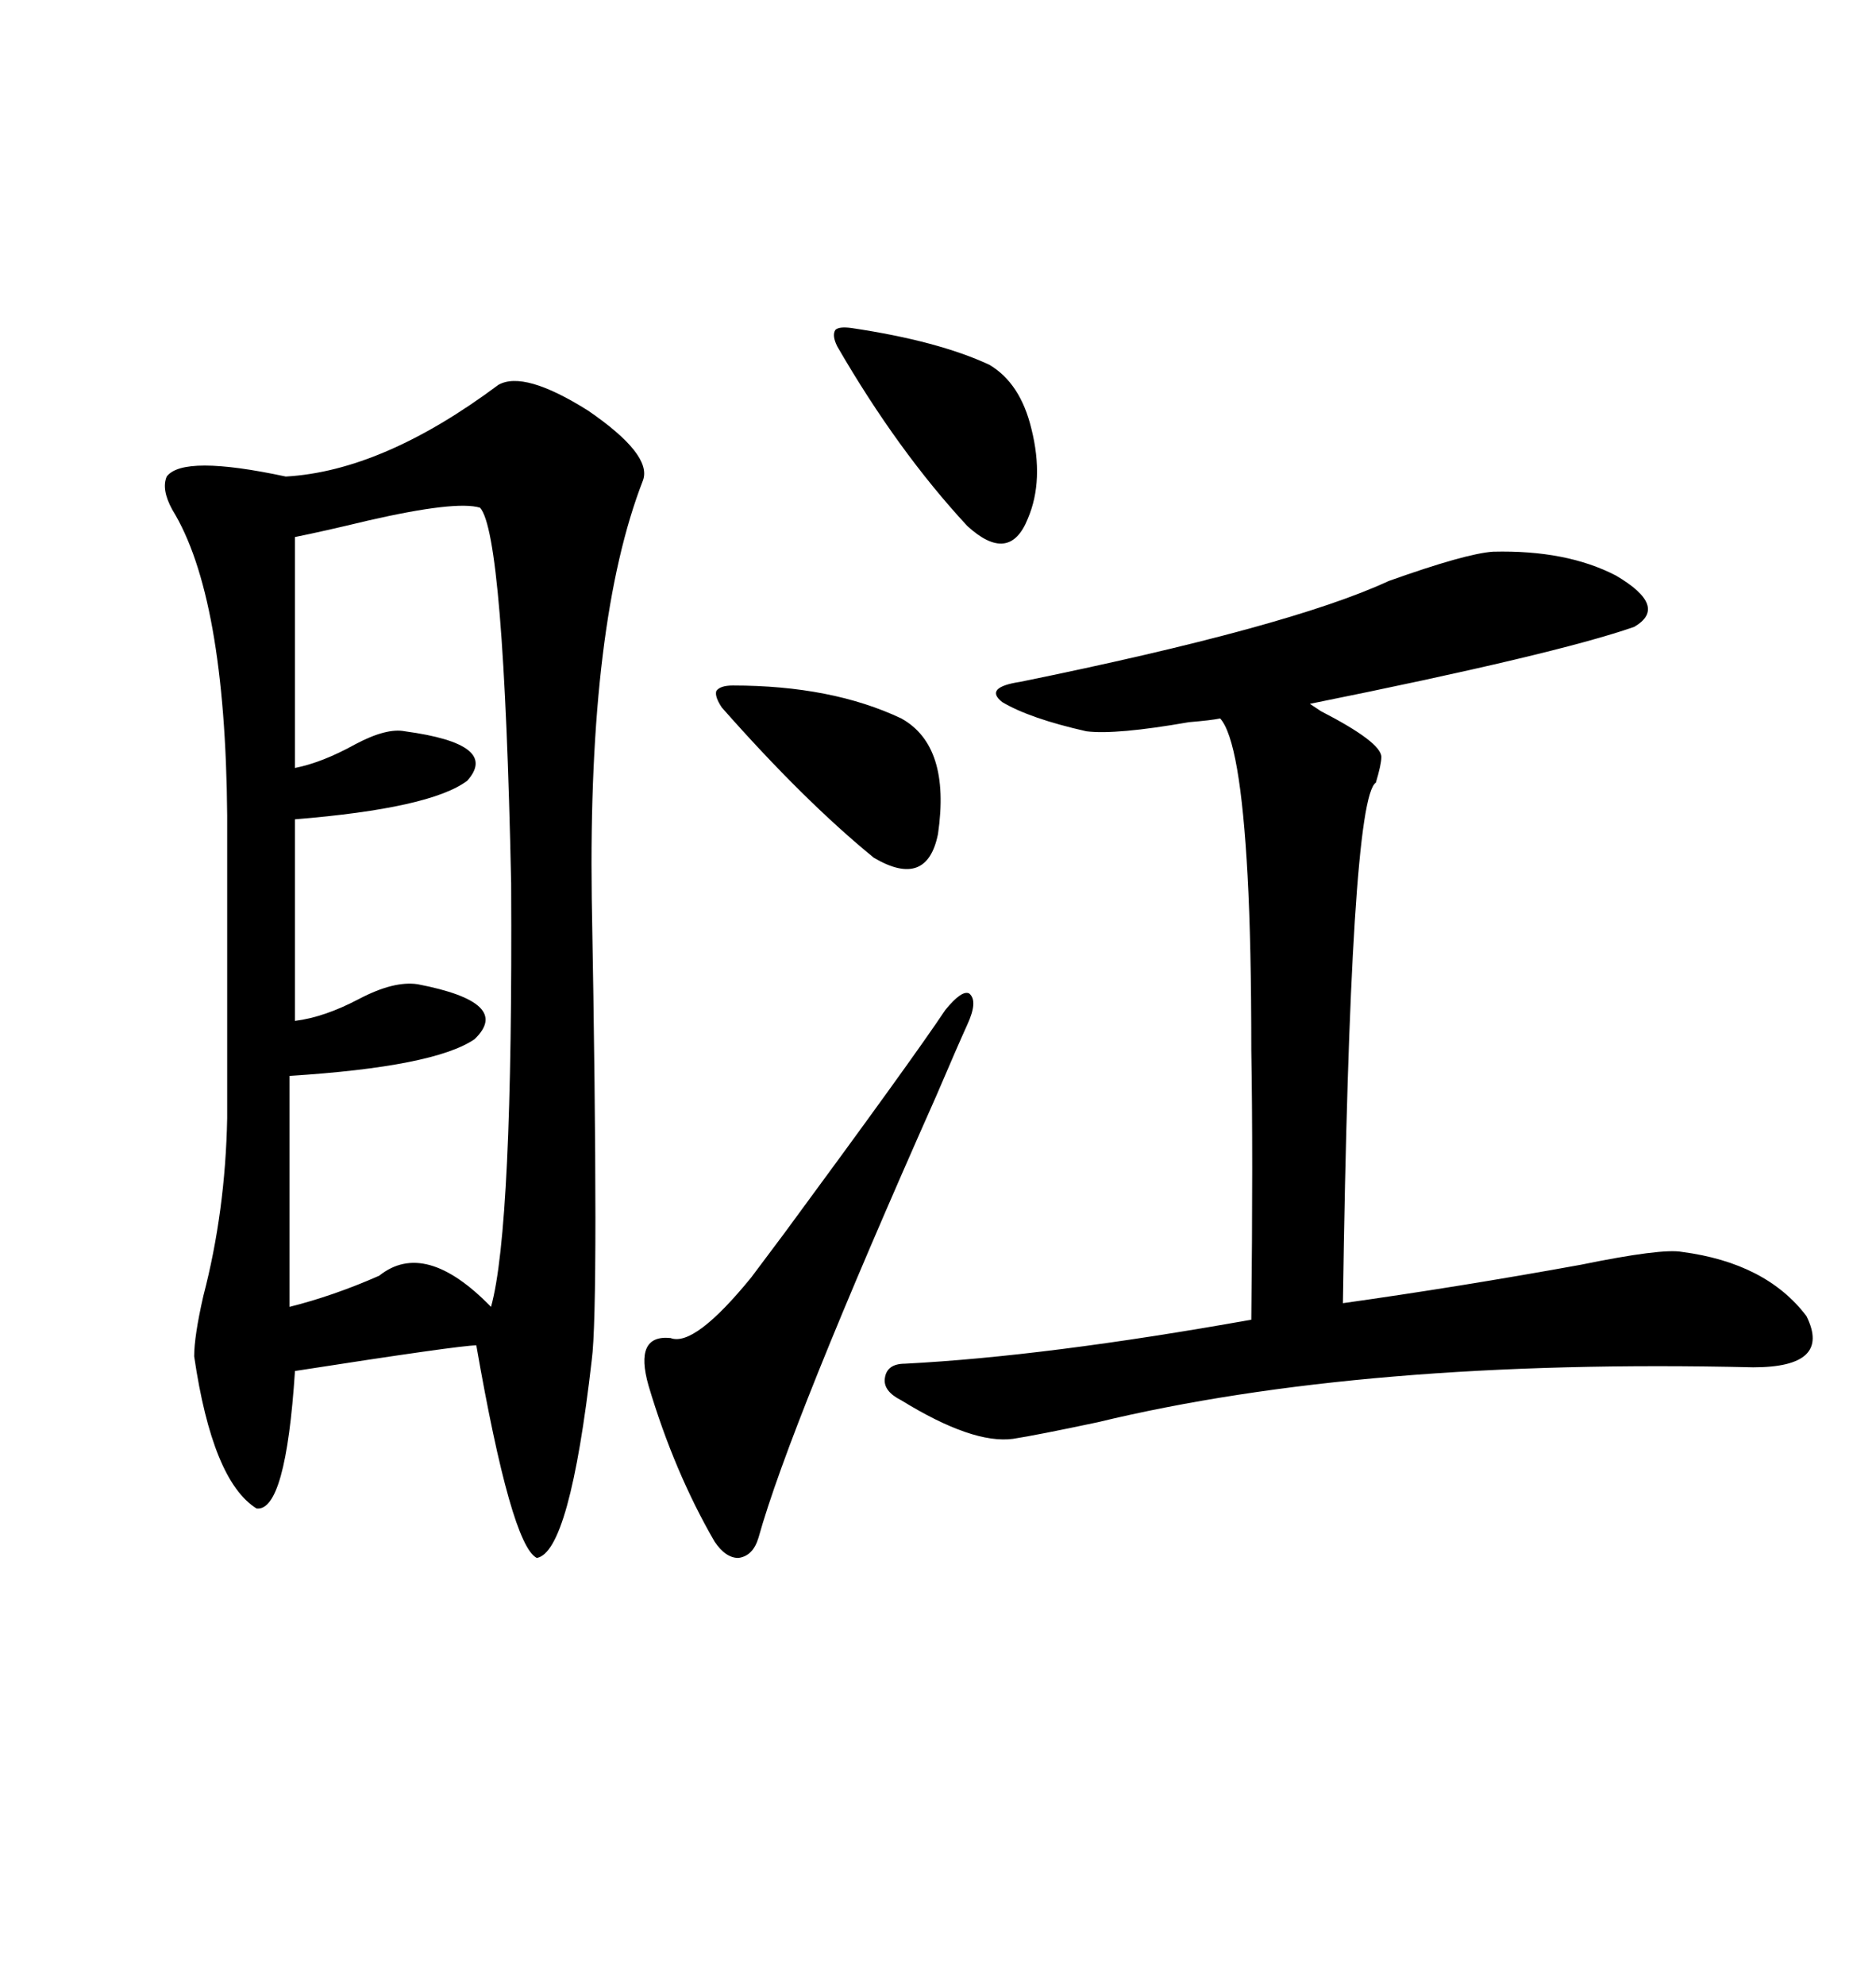 <svg xmlns="http://www.w3.org/2000/svg" xmlns:xlink="http://www.w3.org/1999/xlink" width="300" height="317.285"><path d="M94.63 217.38L94.63 217.38Q91.11 248.14 85.84 249.02L85.84 249.02Q81.74 246.97 76.17 215.04L76.17 215.04Q73.54 215.04 47.17 219.14L47.17 219.14Q45.70 241.70 41.02 241.11L41.02 241.11Q33.98 236.72 31.05 216.80L31.05 216.80Q31.05 213.57 32.52 207.13L32.52 207.13Q36.04 193.65 36.33 178.71L36.33 178.71L36.33 130.37Q36.04 95.21 27.54 81.45L27.54 81.45Q25.78 78.22 26.66 76.17L26.66 76.17Q29.30 72.66 45.70 76.17L45.70 76.17Q61.23 75.29 79.69 61.52L79.69 61.52Q83.79 59.18 94.04 65.63L94.04 65.63Q104.30 72.66 102.83 76.76L102.83 76.76Q94.04 99.32 94.63 143.55L94.63 143.55Q95.80 208.59 94.63 217.38ZM144.73 217.97L144.73 217.97Q167.29 216.80 200.10 210.94L200.10 210.94Q200.39 184.28 200.10 167.87L200.10 167.87Q200.10 150.88 199.51 140.04L199.51 140.04Q198.34 118.36 195.12 114.84L195.12 114.84Q193.65 115.14 190.14 115.43L190.14 115.43Q178.42 117.48 173.73 116.89L173.73 116.89Q164.65 114.84 160.25 112.21L160.25 112.21Q157.32 109.86 163.18 108.98L163.18 108.98Q206.25 100.20 222.07 92.87L222.07 92.87Q234.38 88.48 238.77 88.18L238.77 88.18Q250.49 87.89 258.40 91.99L258.40 91.99Q266.89 96.97 261.33 100.20L261.33 100.20Q248.73 104.59 209.47 112.50L209.47 112.50Q209.47 112.50 211.23 113.67L211.23 113.67Q220.90 118.65 220.90 121.00L220.90 121.00Q220.90 122.17 220.02 125.10L220.02 125.10Q215.92 127.73 214.75 208.30L214.75 208.30Q233.50 205.66 252.83 202.15L252.83 202.15Q265.72 199.51 268.95 200.10L268.95 200.10Q282.42 201.86 288.87 210.35L288.87 210.35Q292.97 218.55 280.37 218.55L280.37 218.55Q217.97 217.09 175.49 227.34L175.49 227.34Q165.82 229.39 162.01 229.98L162.01 229.98Q155.57 230.86 144.14 223.83L144.14 223.83Q141.21 222.36 141.50 220.31L141.50 220.31Q141.80 217.97 144.73 217.97ZM76.76 81.15L76.76 81.15Q72.95 79.98 58.89 83.20L58.89 83.20Q51.56 84.96 47.17 85.84L47.17 85.84L47.17 122.75Q51.56 121.88 56.84 118.95L56.84 118.95Q61.82 116.31 64.75 116.89L64.75 116.89Q79.98 118.95 74.71 124.80L74.71 124.80Q68.85 129.20 47.17 130.96L47.17 130.96L47.17 163.18Q51.86 162.60 57.42 159.67L57.42 159.67Q62.99 156.74 66.80 157.32L66.80 157.32Q82.03 160.25 75.88 166.11L75.88 166.11Q69.43 170.51 46.29 171.97L46.29 171.97L46.29 208.89Q53.32 207.13 60.64 203.91L60.64 203.91Q67.97 198.05 78.52 208.89L78.52 208.89Q82.03 196.29 81.74 141.21L81.74 141.21Q80.57 85.25 76.76 81.15ZM151.17 161.43L151.17 161.43Q153.81 158.20 154.98 158.79L154.98 158.79Q156.45 159.96 154.69 163.77L154.69 163.77Q153.22 166.99 149.71 175.20L149.71 175.20Q126.27 227.93 121.29 245.80L121.29 245.80Q120.41 248.73 118.07 249.02L118.07 249.02Q116.02 249.02 114.26 246.39L114.26 246.39Q107.81 235.25 103.71 221.48L103.71 221.48Q101.37 213.28 107.23 213.87L107.23 213.87Q111.04 215.33 120.12 204.20L120.12 204.20Q121.88 201.86 125.39 197.17L125.39 197.17Q145.90 169.34 151.17 161.43ZM136.23 52.44L136.23 52.44Q150 54.49 158.20 58.30L158.20 58.30Q163.18 61.23 164.94 68.55L164.94 68.55Q166.99 76.76 164.36 82.91L164.36 82.91Q161.43 90.23 154.69 84.08L154.69 84.08Q143.55 72.07 133.89 55.37L133.89 55.37Q133.01 53.61 133.59 52.73L133.59 52.73Q134.18 52.15 136.23 52.44ZM117.19 109.57L117.19 109.57Q133.01 109.57 144.14 114.84L144.14 114.84Q152.05 119.24 150 133.30L150 133.30Q148.24 142.09 139.75 137.11L139.75 137.11Q128.61 128.03 115.43 113.09L115.43 113.09Q114.26 111.33 114.55 110.45L114.55 110.45Q115.14 109.57 117.19 109.57Z"/></svg>